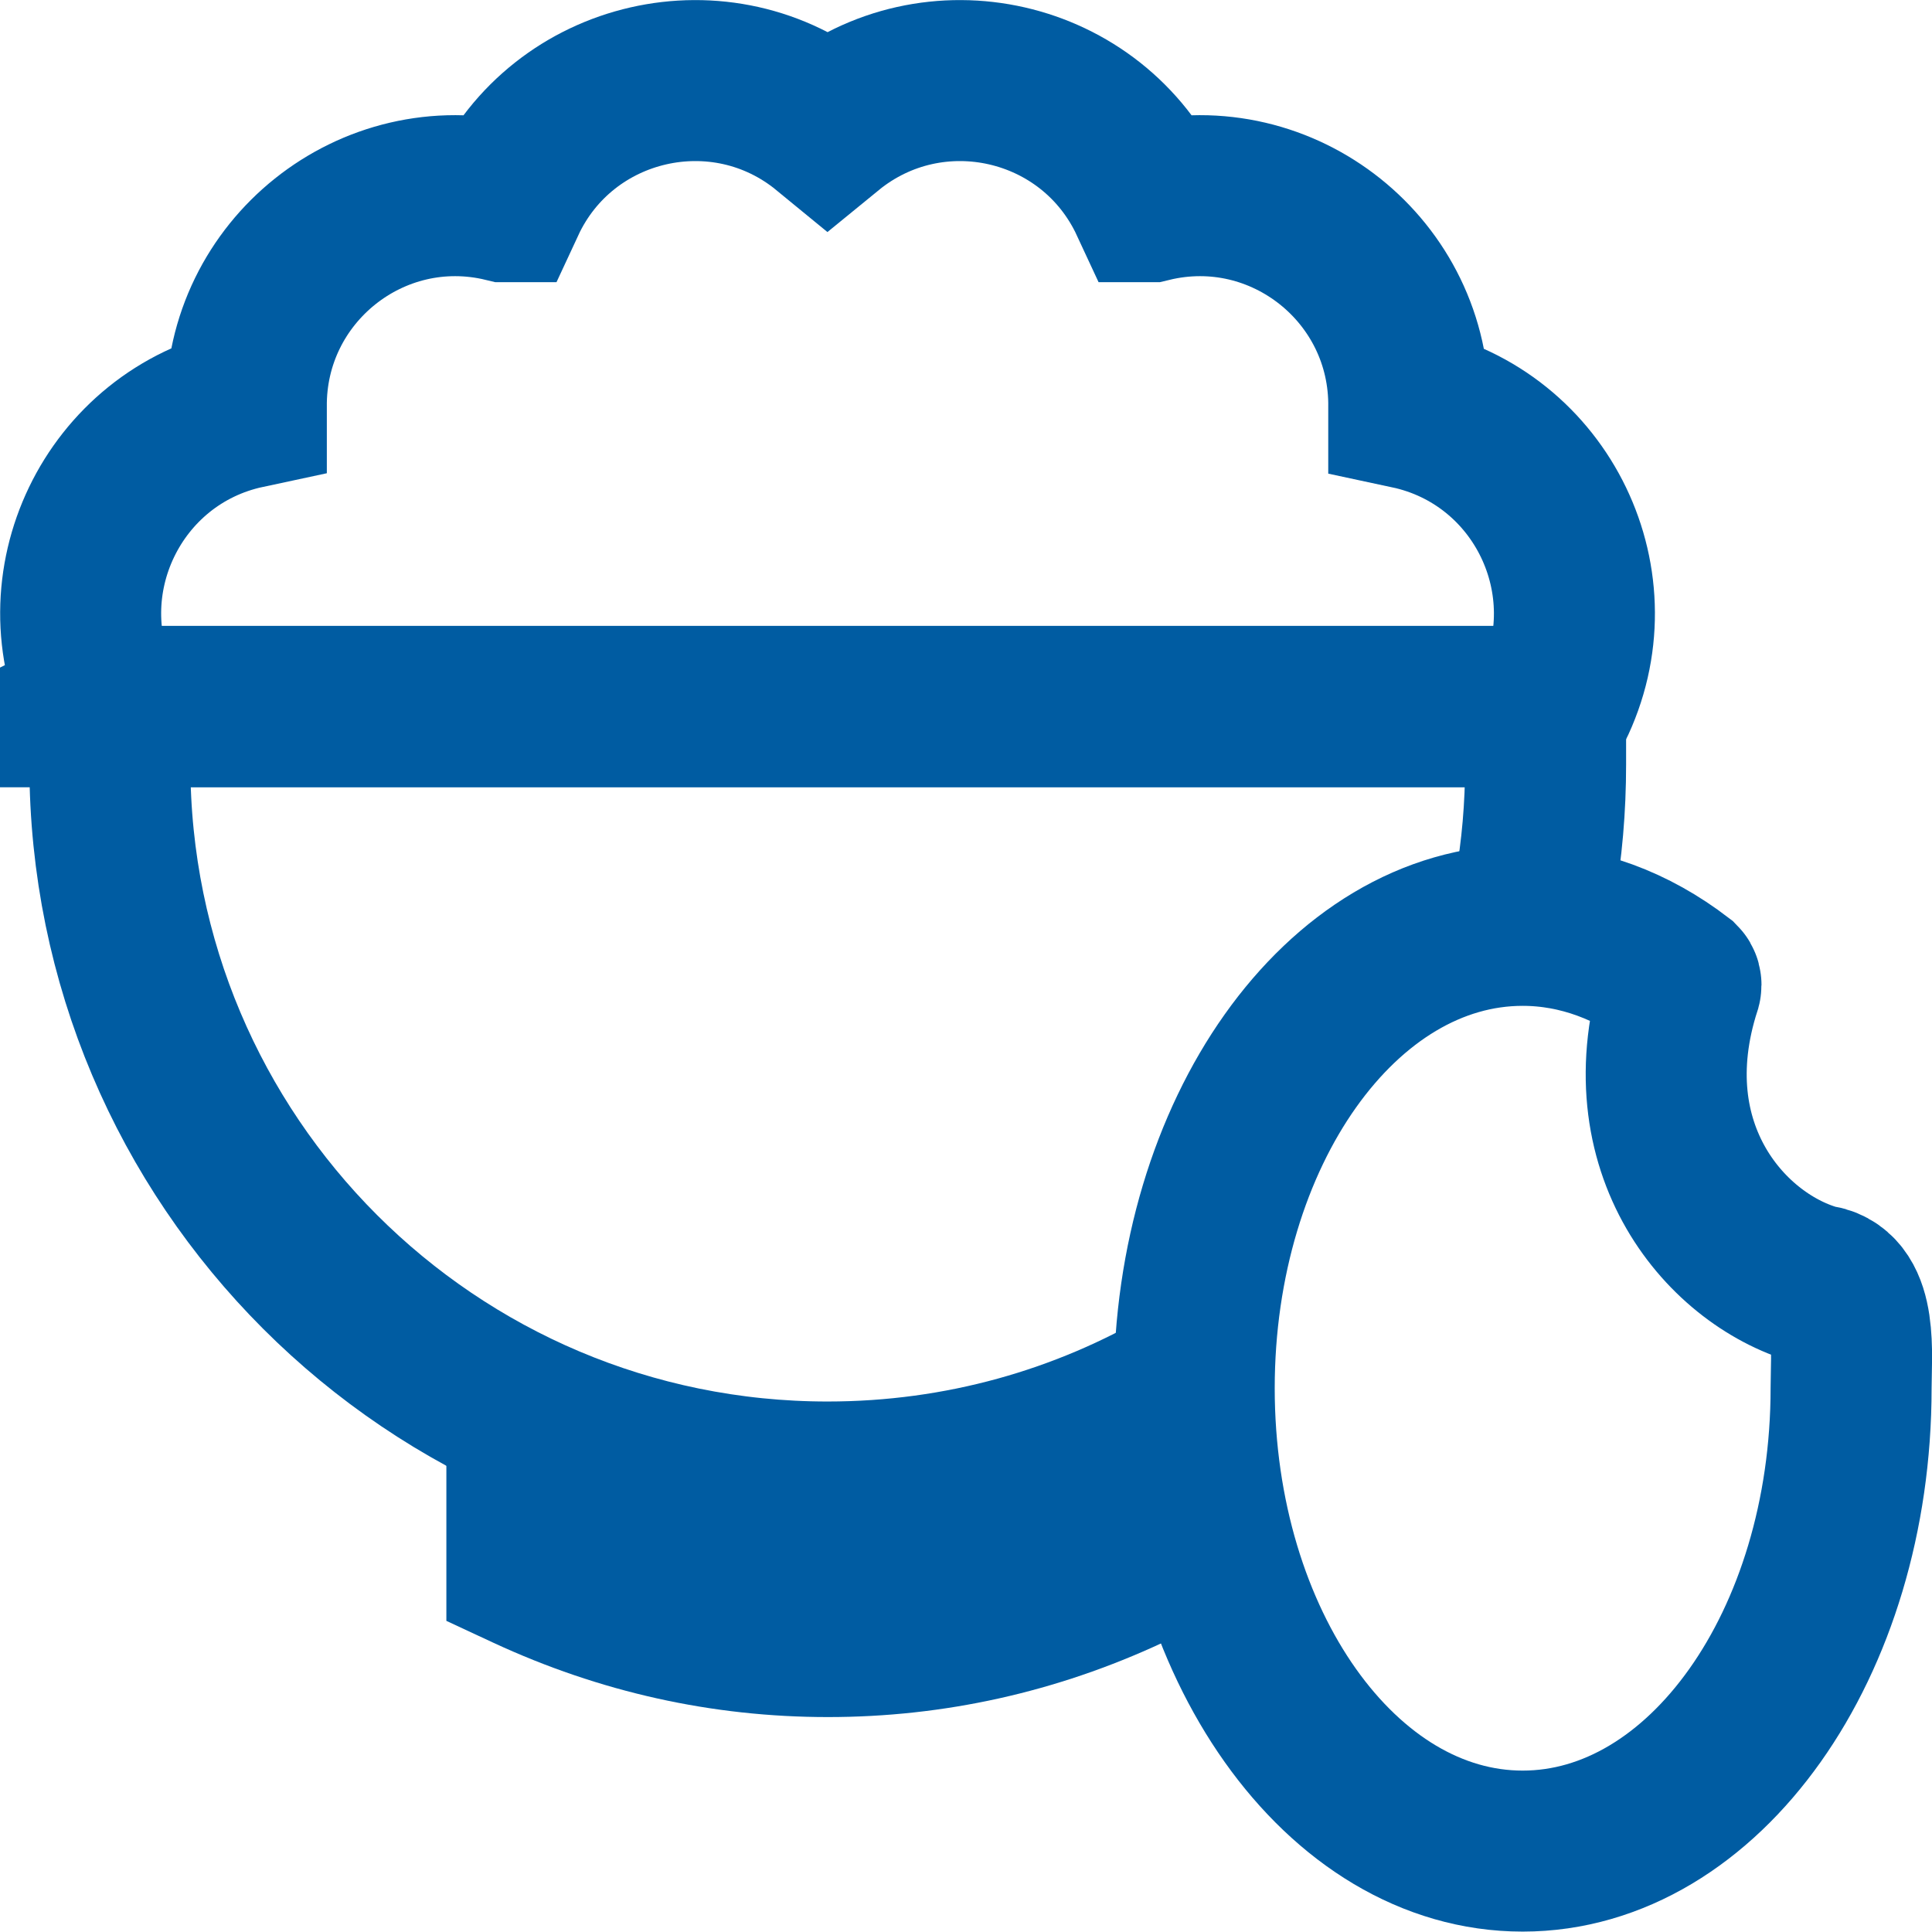 <?xml version="1.0" encoding="UTF-8"?>
<svg id="_レイヤー_2" data-name="レイヤー 2" xmlns="http://www.w3.org/2000/svg" viewBox="0 0 48 48">
  <defs>
    <style>
      .cls-1 {
        stroke: #005ca2;
        stroke-miterlimit: 10;
        stroke-width: 4px;
      }

      .cls-1, .cls-2 {
        fill: none;
      }

      .cls-3 {
        fill: #005ca2;
      }
    </style>
  </defs>
  <g id="_レイヤー_1-2" data-name="レイヤー 1">
    <rect class="cls-2" x="0" y="0" width="48" height="48"/>
    <g>
      <path class="cls-1" d="M2.55,17.55h0c-1.51-3.04.25-6.7,3.57-7.41h0s0-.01,0-.01c-.04-3.39,3.12-5.92,6.42-5.12h.01s0,0,0,0c1.43-3.08,5.39-3.98,8.01-1.83h0s0,0,0,0c2.63-2.15,6.58-1.25,8.01,1.83h0s.01,0,.01,0c3.3-.8,6.47,1.73,6.42,5.13h0s0,.01,0,.01c3.32.71,5.08,4.36,3.57,7.41h0s-36.04,0-36.04,0Z"/>
      <path class="cls-1" d="M29.59,34.37c-2.65,1.56-5.73,2.45-9.03,2.45-9.85,0-17.83-7.98-17.83-17.83v-1.44h35.67v1.44c0,1.07-.09,2.11-.27,3.13"/>
      <path class="cls-3" d="M26.05,36.11h0s-10.96,0-10.96,0h0s-4,0-4,0v4.16l1.16.54c2.65,1.23,5.44,1.85,8.32,1.85s5.68-.62,8.32-1.85l1.16-.54v-4.15h-4Z"/>
      <path class="cls-1" d="M45.21,31.95c-2.28-.59-4.76-3.4-3.45-7.45.01-.04,0-.08-.03-.11-1.16-.89-2.49-1.4-3.9-1.4-4.51,0-8.16,5.15-8.16,11.5s3.65,11.5,8.16,11.5,8.16-5.15,8.16-11.5c0-.84.17-2.38-.78-2.55Z"/>
    </g>
  </g>
</svg>
